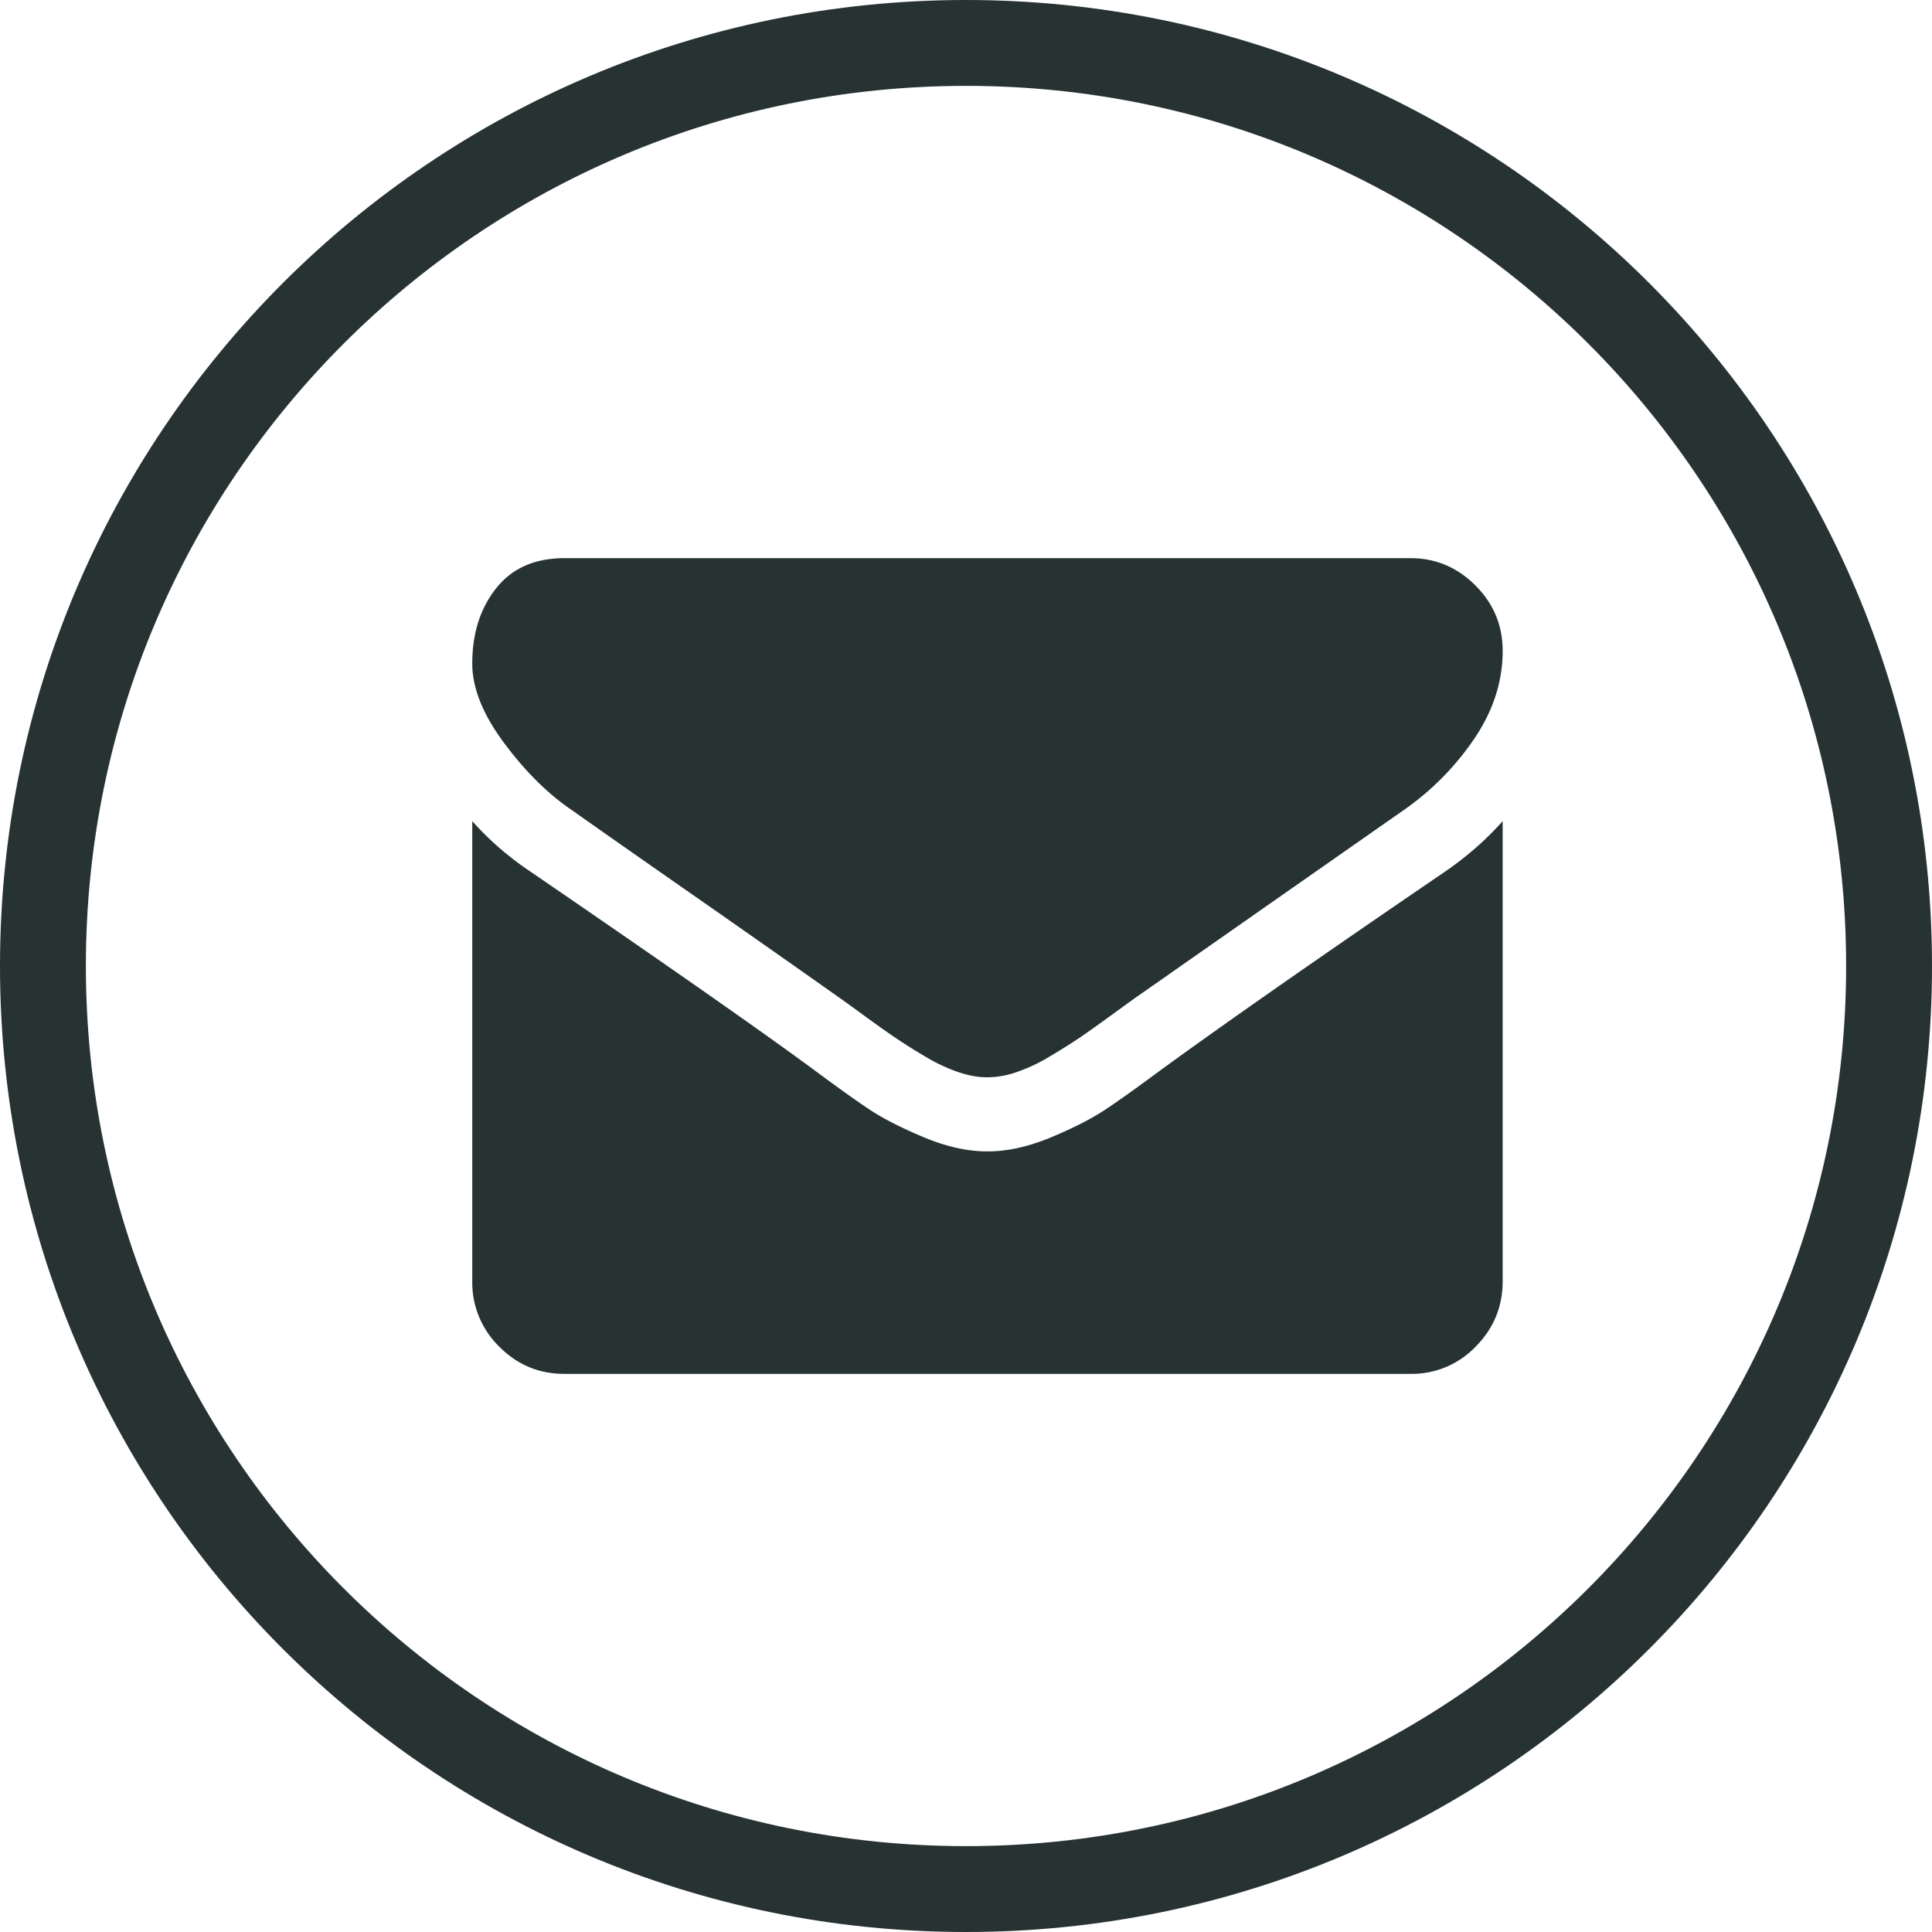 <svg width="45" height="45" xmlns="http://www.w3.org/2000/svg"><g fill="none" fill-rule="evenodd"><path d="M1 22.5C1 34.374 10.626 44 22.5 44S44 34.374 44 22.5 34.374 1 22.5 1 1 10.626 1 22.5z" stroke="#273233" stroke-width="2"/><path d="M35 29.84c0 .595-.21 1.103-.63 1.526a2.053 2.053 0 01-1.513.634H13.143c-.59 0-1.094-.211-1.514-.634A2.085 2.085 0 0111 29.841V19.126c.393.441.844.833 1.353 1.174 3.232 2.213 5.45 3.765 6.656 4.656.509.378.922.673 1.239.884.317.211.739.427 1.265.647.527.221 1.018.331 1.474.331h.027c.455 0 .946-.11 1.473-.33.527-.22.948-.437 1.265-.648.317-.211.73-.506 1.24-.884 1.517-1.107 3.74-2.659 6.669-4.656.509-.35.955-.742 1.339-1.174v10.715zM11.556 13.703c.37-.468.9-.702 1.587-.702h19.714c.58 0 1.083.211 1.507.634.424.423.636.931.636 1.525 0 .71-.219 1.39-.656 2.038a6.387 6.387 0 01-1.634 1.66c-3.357 2.347-5.447 3.81-6.268 4.385-.09.063-.279.2-.57.412-.29.211-.53.382-.722.513-.192.13-.424.276-.697.438a4.03 4.03 0 01-.77.364 2.11 2.11 0 01-.67.122h-.027c-.205 0-.428-.04-.67-.122a4.03 4.03 0 01-.77-.364 13.908 13.908 0 01-.696-.438c-.192-.13-.433-.302-.723-.513-.29-.212-.48-.349-.57-.412a666.061 666.061 0 00-3.508-2.462 621.935 621.935 0 01-2.746-1.923c-.553-.378-1.075-.898-1.566-1.559-.491-.661-.737-1.275-.737-1.842 0-.702.185-1.287.556-1.754z" fill="#273233"/></g></svg>